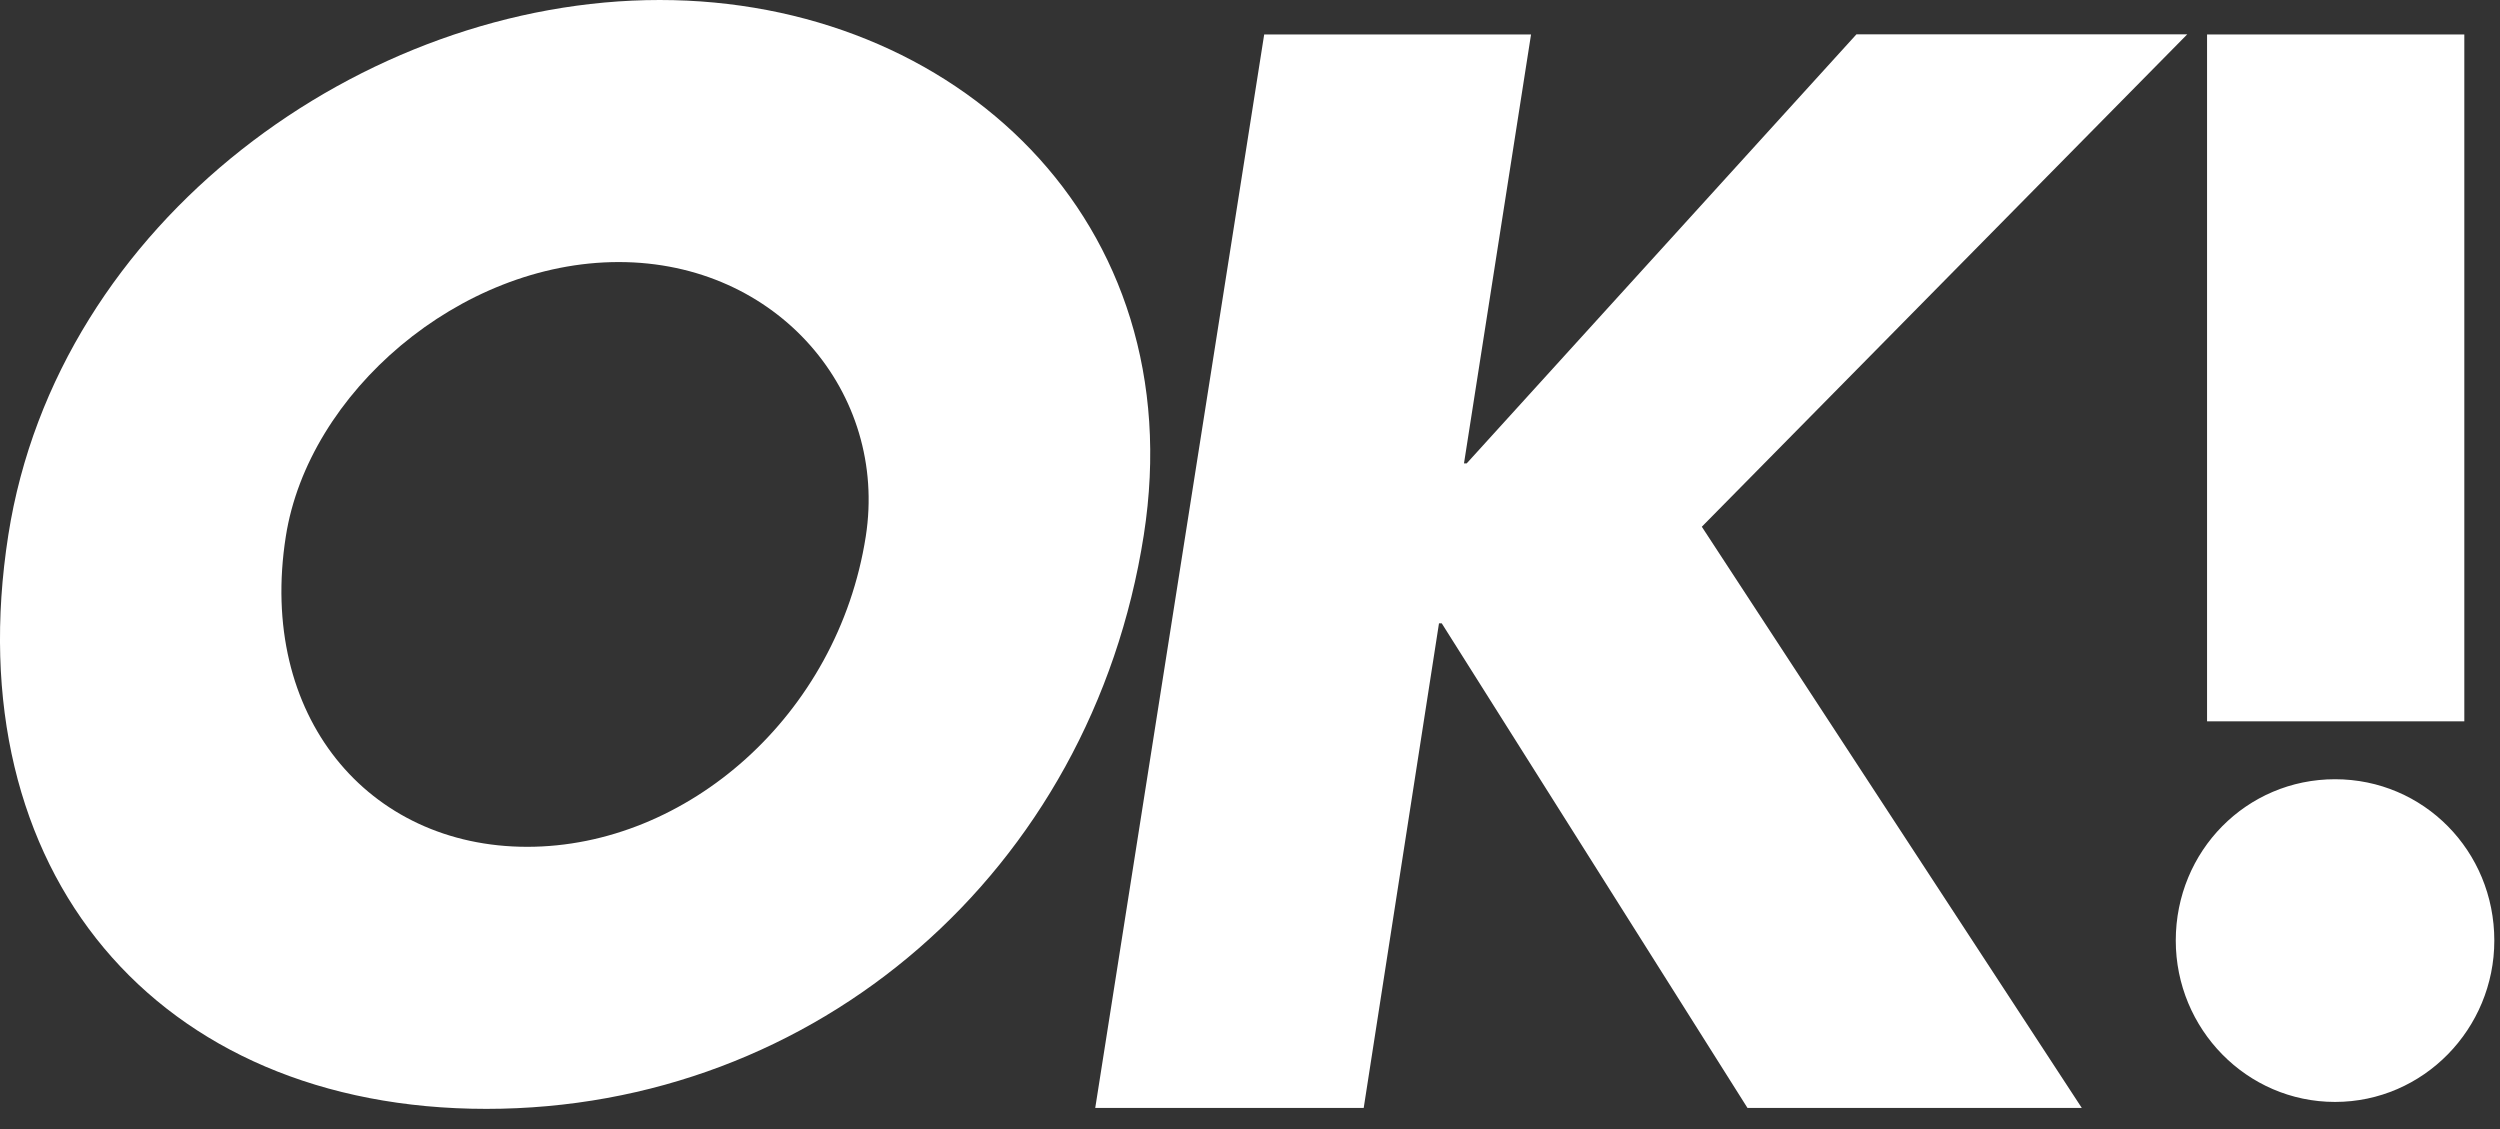 <svg width="62" height="28" viewBox="0 0 62 28" fill="none" xmlns="http://www.w3.org/2000/svg">
<rect x="0" y="0" width="62" height="28" fill="#333333" stroke="none"/>
<path d="M54.735 17.889H61.115V0.854H54.735V17.889ZM57.909 19.325C55.713 19.325 53.959 21.103 53.959 23.326C53.959 25.517 55.716 27.328 57.909 27.328C60.102 27.328 61.859 25.514 61.859 23.326C61.859 21.103 60.105 19.325 57.909 19.325ZM36.374 11.492H36.307L37.97 0.854H31.352L27.162 27.476H33.82L35.687 15.458H35.755L43.337 27.476H51.628L42.205 13.063L54.244 0.851H46.04L36.374 11.492ZM15.344 6.499C19.294 6.499 22.026 9.749 21.471 13.305C20.776 17.751 17.028 21.001 13.075 21.001C9.122 21.001 6.39 17.751 7.088 13.305C7.643 9.746 11.394 6.499 15.344 6.499ZM16.36 0C9.033 0 1.424 5.473 0.206 13.27C-1.098 21.615 3.89 27.5 12.062 27.5C20.232 27.5 27.062 21.618 28.366 13.27C29.584 5.473 23.686 0 16.36 0Z" fill="white"/>
</svg>
